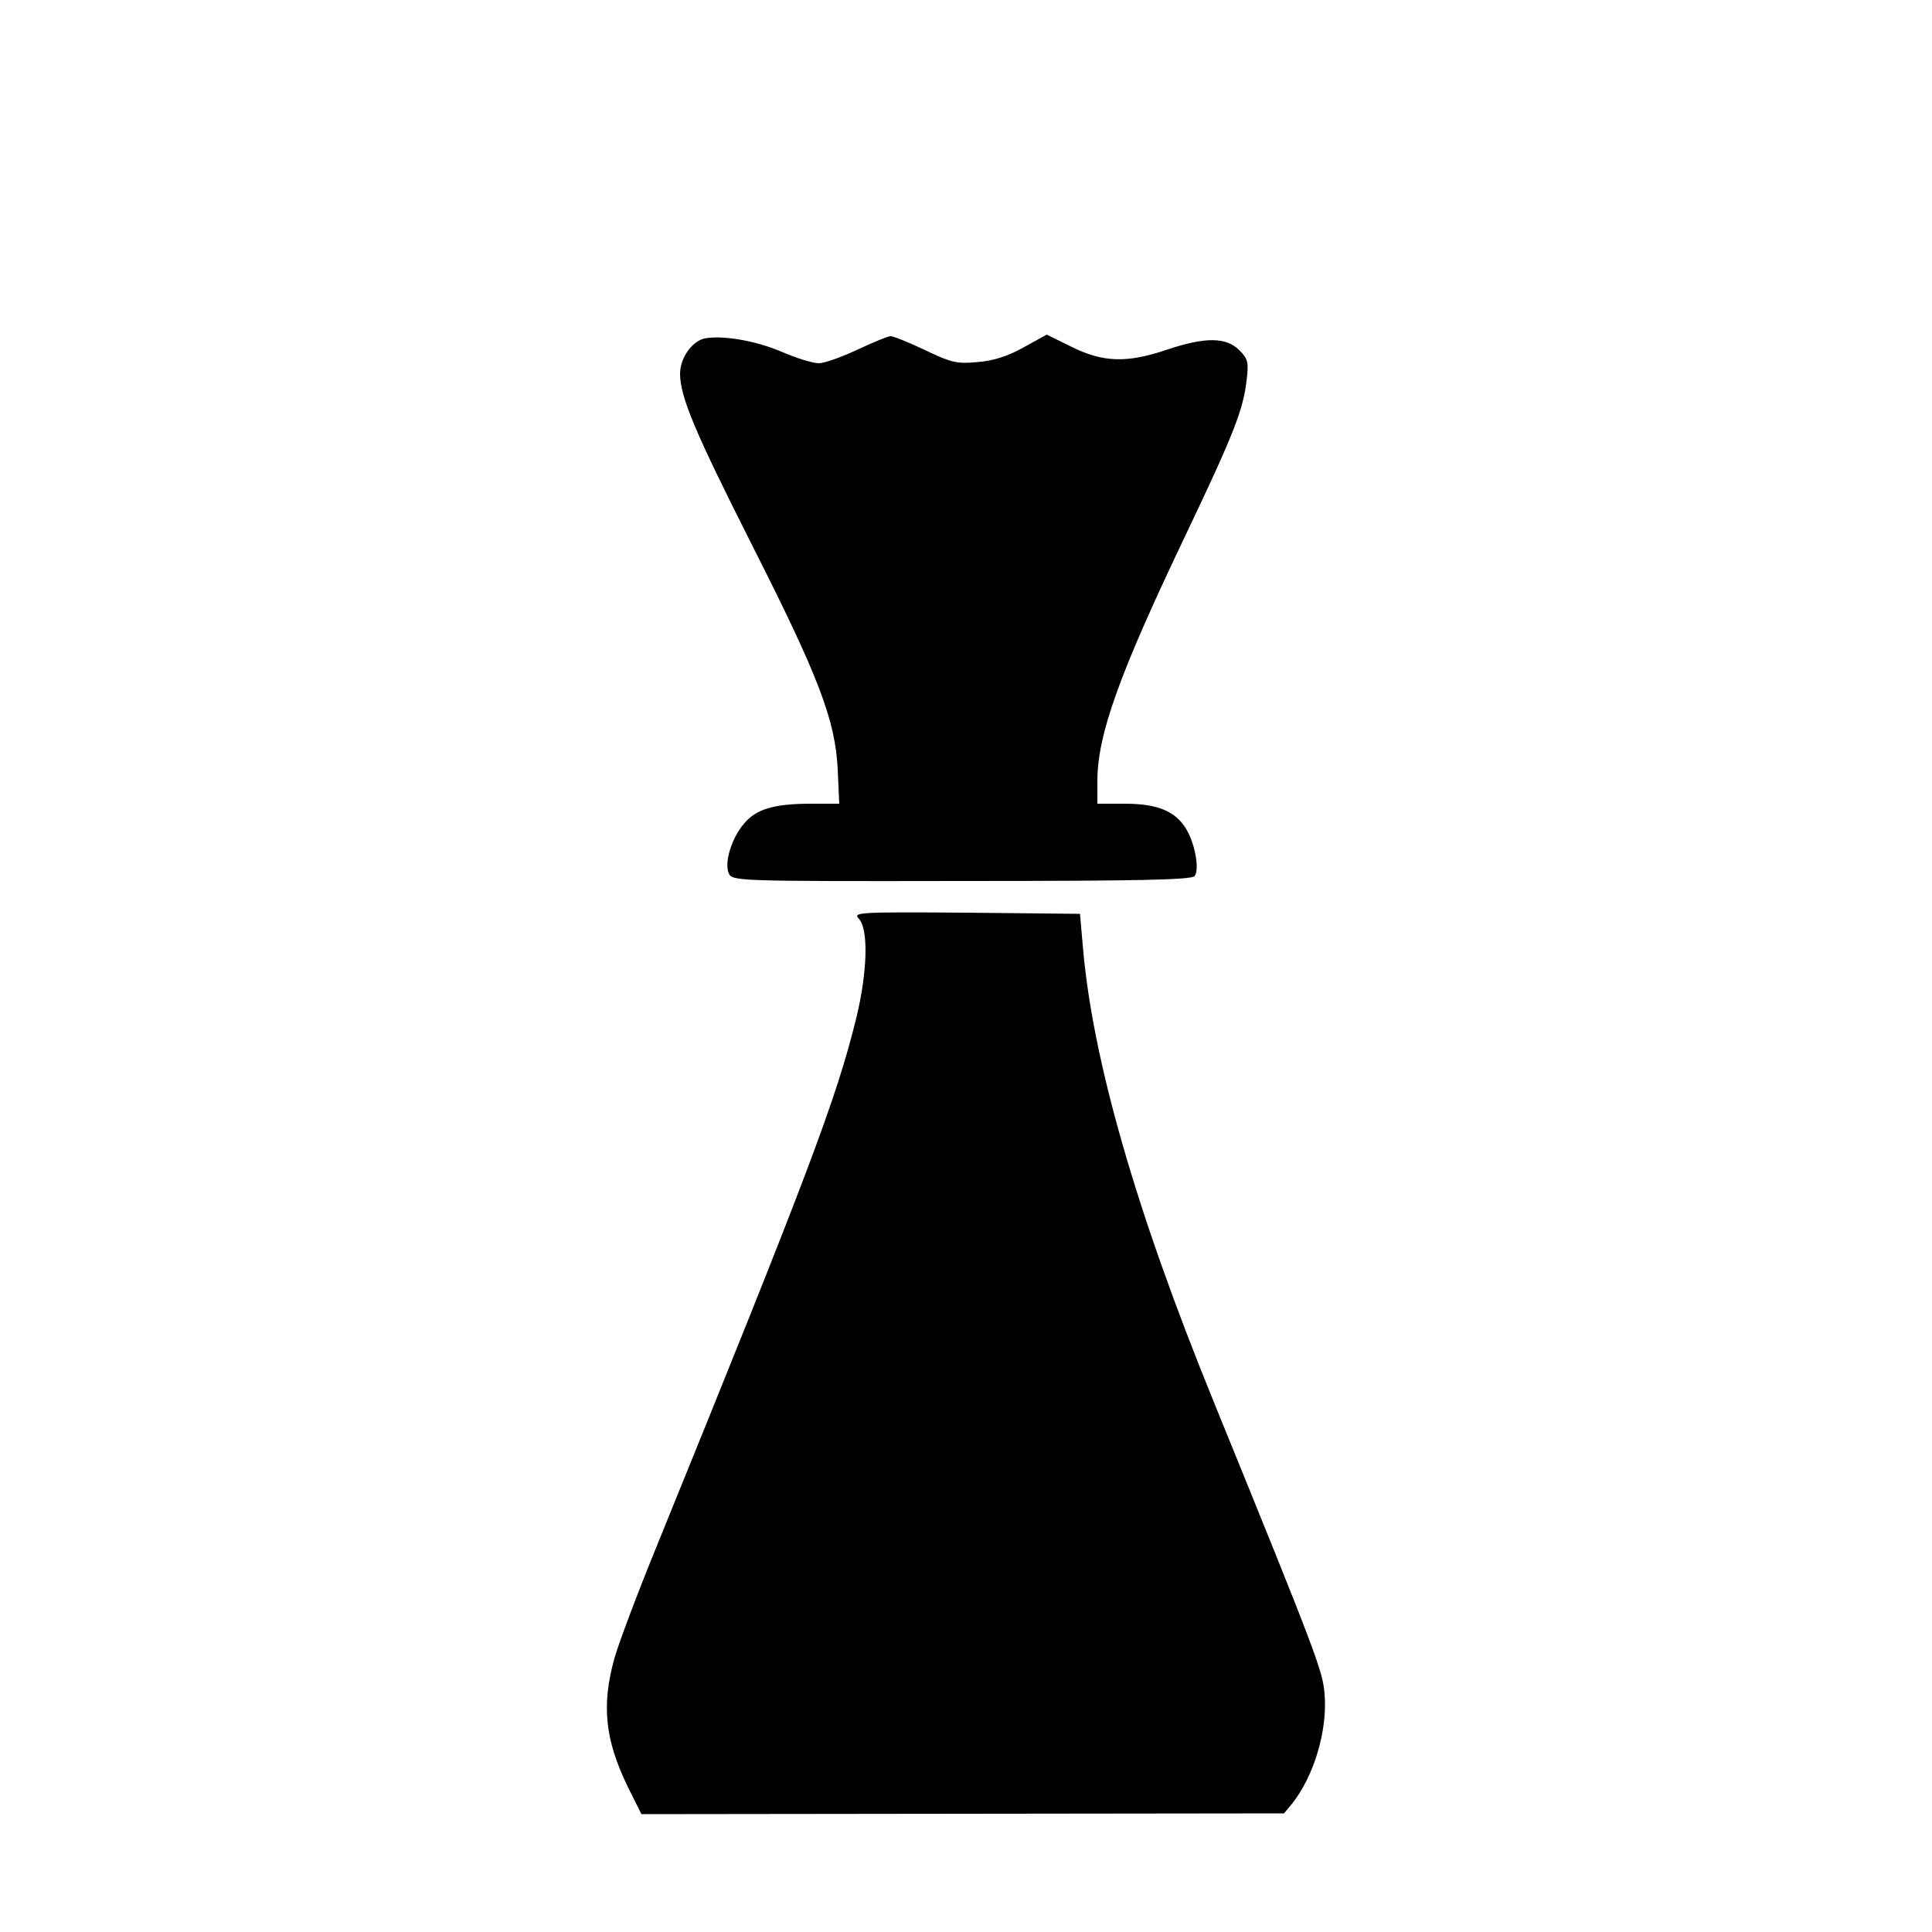 <?xml version="1.0" encoding="UTF-8"?> <svg xmlns="http://www.w3.org/2000/svg" xmlns:xlink="http://www.w3.org/1999/xlink" xmlns:svgjs="http://svgjs.com/svgjs" version="1.1" width="500pt" height="500pt"><svg xmlns="http://www.w3.org/2000/svg" version="1.0" width="500pt" height="500pt" viewBox="0 0 500 500" preserveAspectRatio="xMidYMid meet"><g transform="translate(0,500) scale(0.1,-0.1)" fill="#000000" stroke="none"><path d="M1823 4124 c-33 -8 -63 -51 -63 -91 0 -60 38 -150 188 -447 171 -338 214 -450 220 -578 l4 -88 -73 0 c-96 0 -142 -14 -173 -51 -33 -38 -52 -102 -40 -129 9 -20 15 -21 604 -20 460 0 596 3 602 13 13 18 0 86 -23 123 -28 45 -74 64 -158 64 l-71 0 0 58 c0 121 56 277 233 647 120 252 144 314 153 389 6 49 4 57 -19 80 -34 34 -89 34 -187 1 -103 -35 -165 -33 -246 7 l-65 32 -60 -33 c-41 -23 -79 -35 -119 -38 -53 -5 -67 -2 -136 31 -42 20 -82 36 -89 36 -7 0 -46 -16 -86 -35 -41 -19 -85 -35 -100 -35 -15 0 -58 13 -97 30 -68 29 -154 43 -199 34z"></path><path d="M2223 2622 c25 -28 22 -137 -7 -257 -52 -210 -121 -394 -515 -1363 -50 -122 -100 -255 -111 -294 -34 -123 -24 -211 35 -333 l35 -70 832 1 831 1 20 24 c57 71 93 190 85 285 -5 60 -18 96 -288 759 -201 493 -314 887 -338 1180 l-7 80 -294 3 c-284 2 -294 1 -278 -16z"></path></g></svg><style>@media (prefers-color-scheme: light) { :root { filter: contrast(1) brightness(1); } } @media (prefers-color-scheme: dark) { :root { filter: invert(100%); } } </style></svg> 